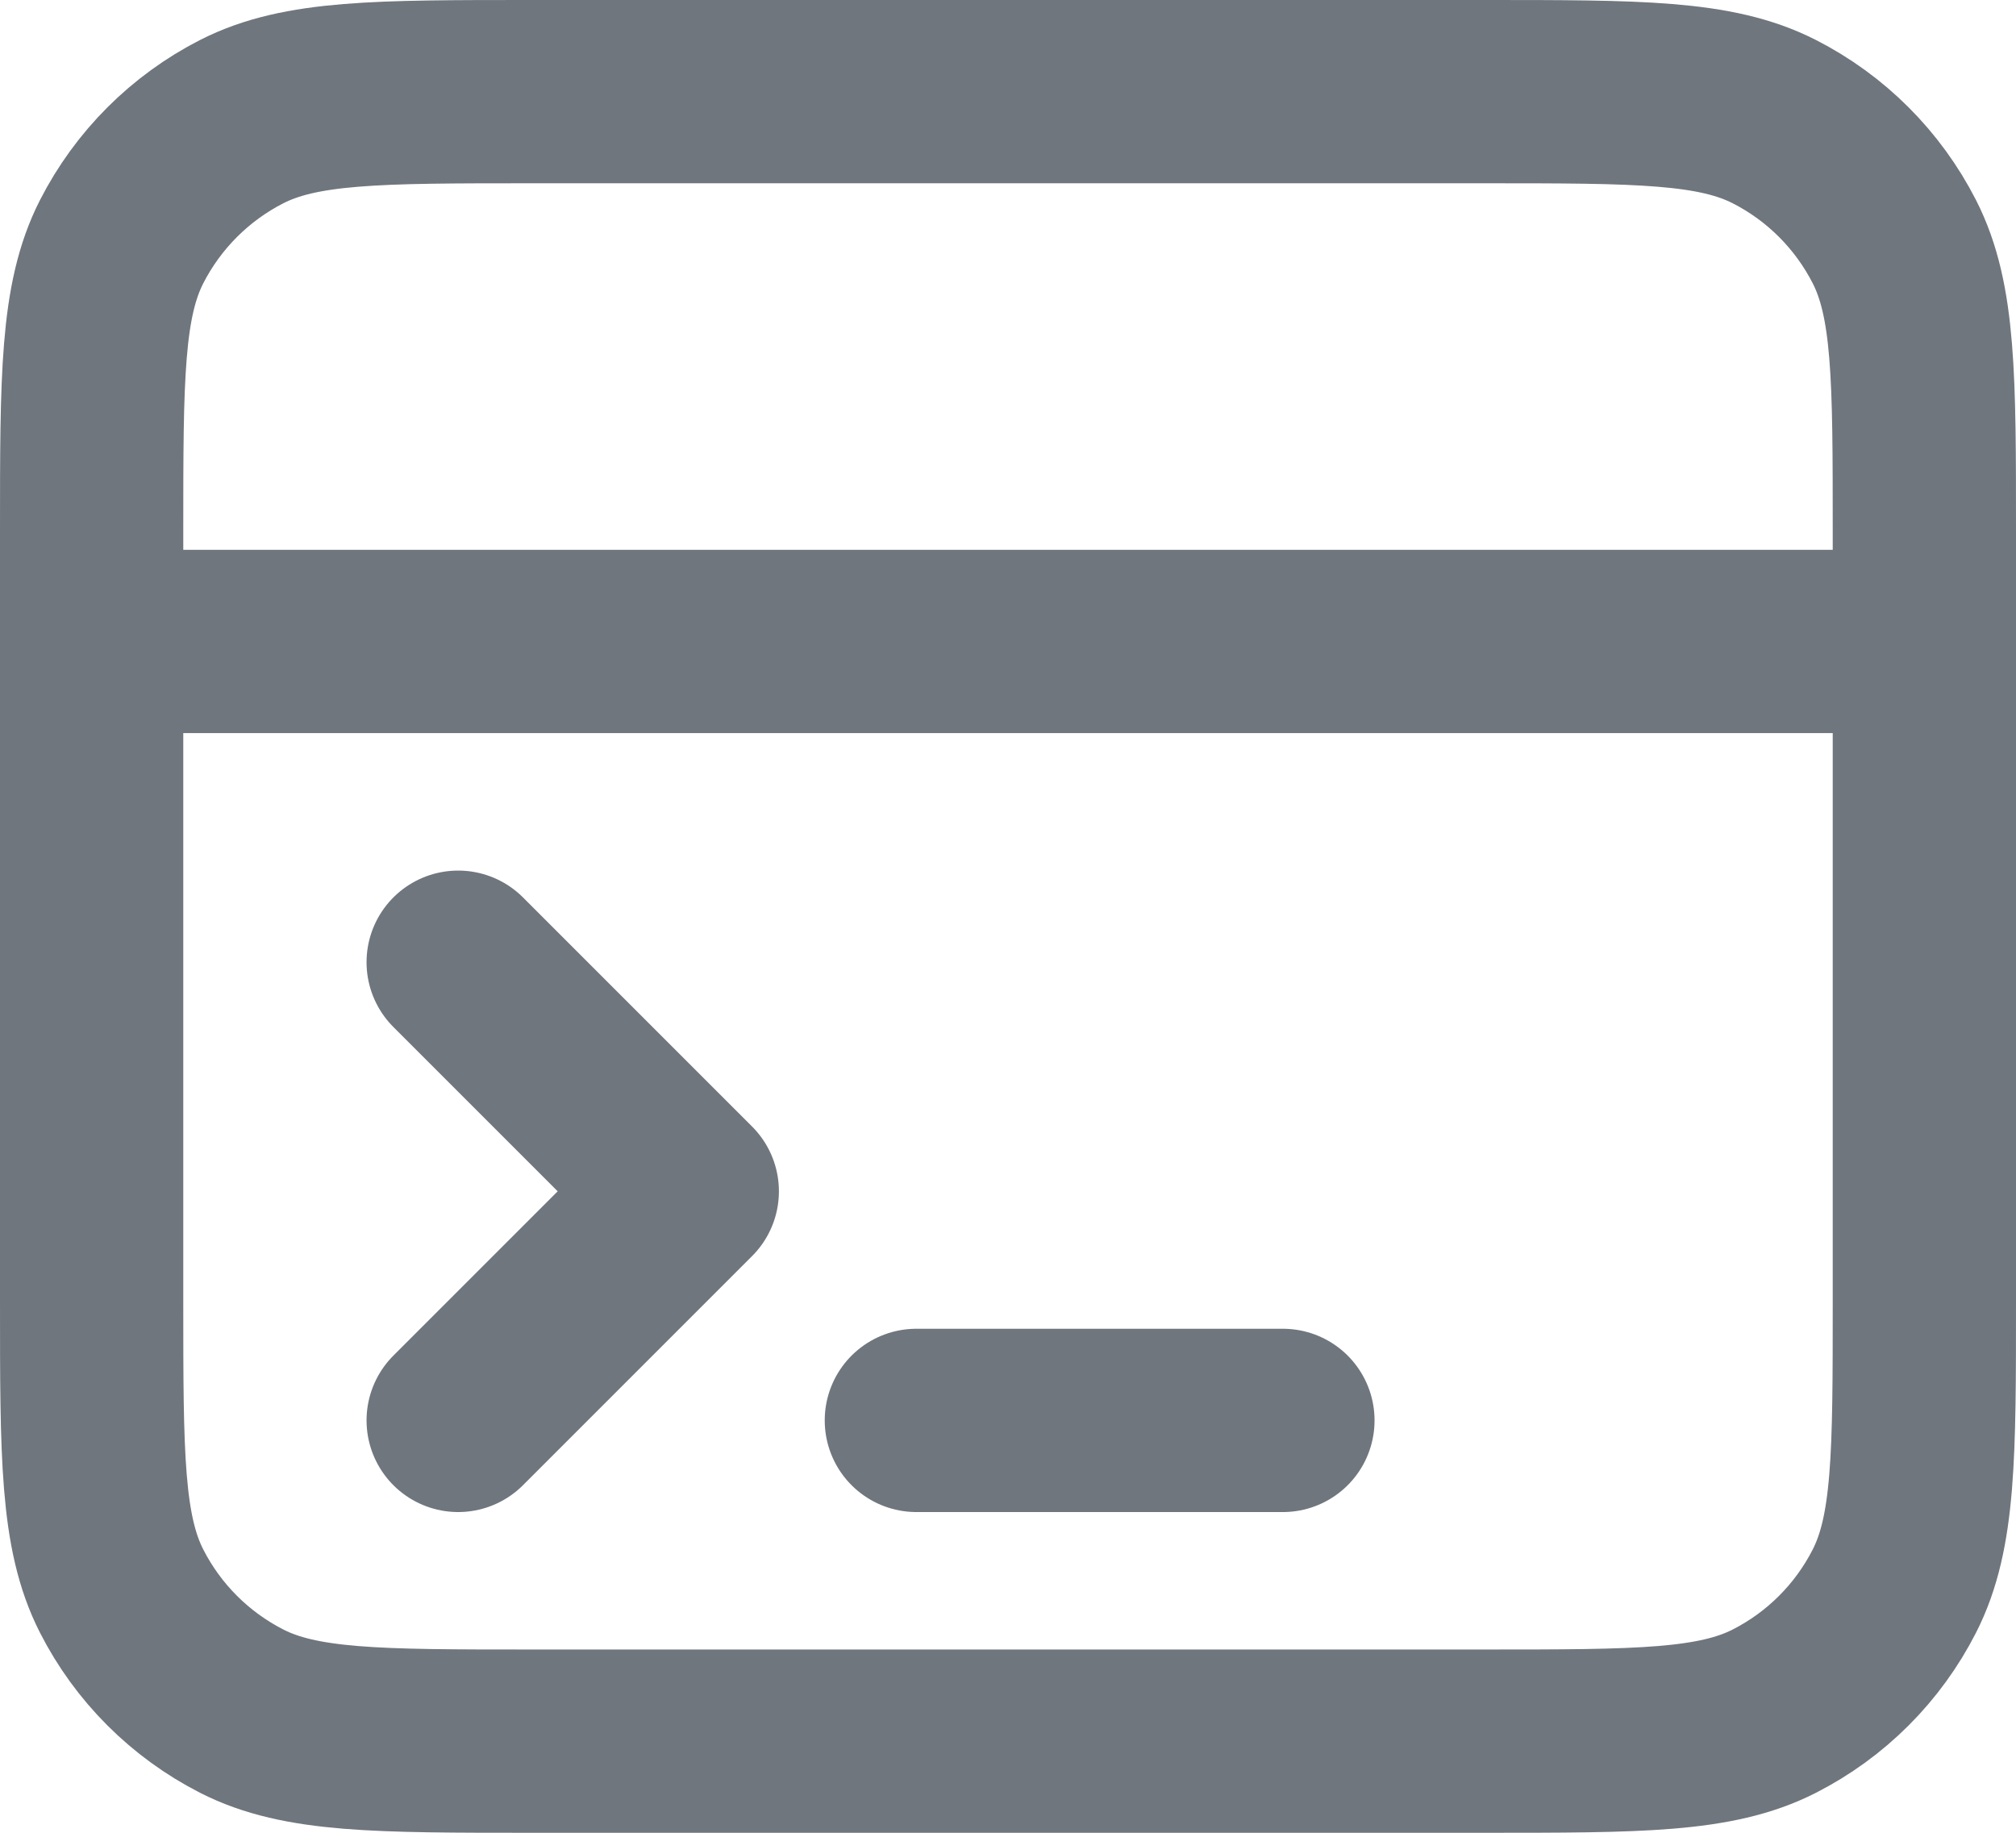 <svg width="22" height="20" viewBox="0 0 22 20" fill="none" xmlns="http://www.w3.org/2000/svg">
<path d="M21 7H1M5 15.5L7.5 13L5 10.5M10 15.5L14 15.5M1 5.8L1 14.2C1 15.88 1 16.72 1.327 17.362C1.615 17.927 2.074 18.385 2.638 18.673C3.28 19 4.12 19 5.8 19H16.2C17.88 19 18.72 19 19.362 18.673C19.927 18.385 20.385 17.927 20.673 17.362C21 16.72 21 15.88 21 14.2V5.8C21 4.12 21 3.28 20.673 2.638C20.385 2.074 19.927 1.615 19.362 1.327C18.72 1 17.88 1 16.2 1L5.8 1C4.12 1 3.28 1 2.638 1.327C2.074 1.615 1.615 2.074 1.327 2.638C1 3.28 1 4.12 1 5.8Z" stroke="#6F767E" stroke-width="2" stroke-linecap="round" stroke-linejoin="round"/>
</svg>
